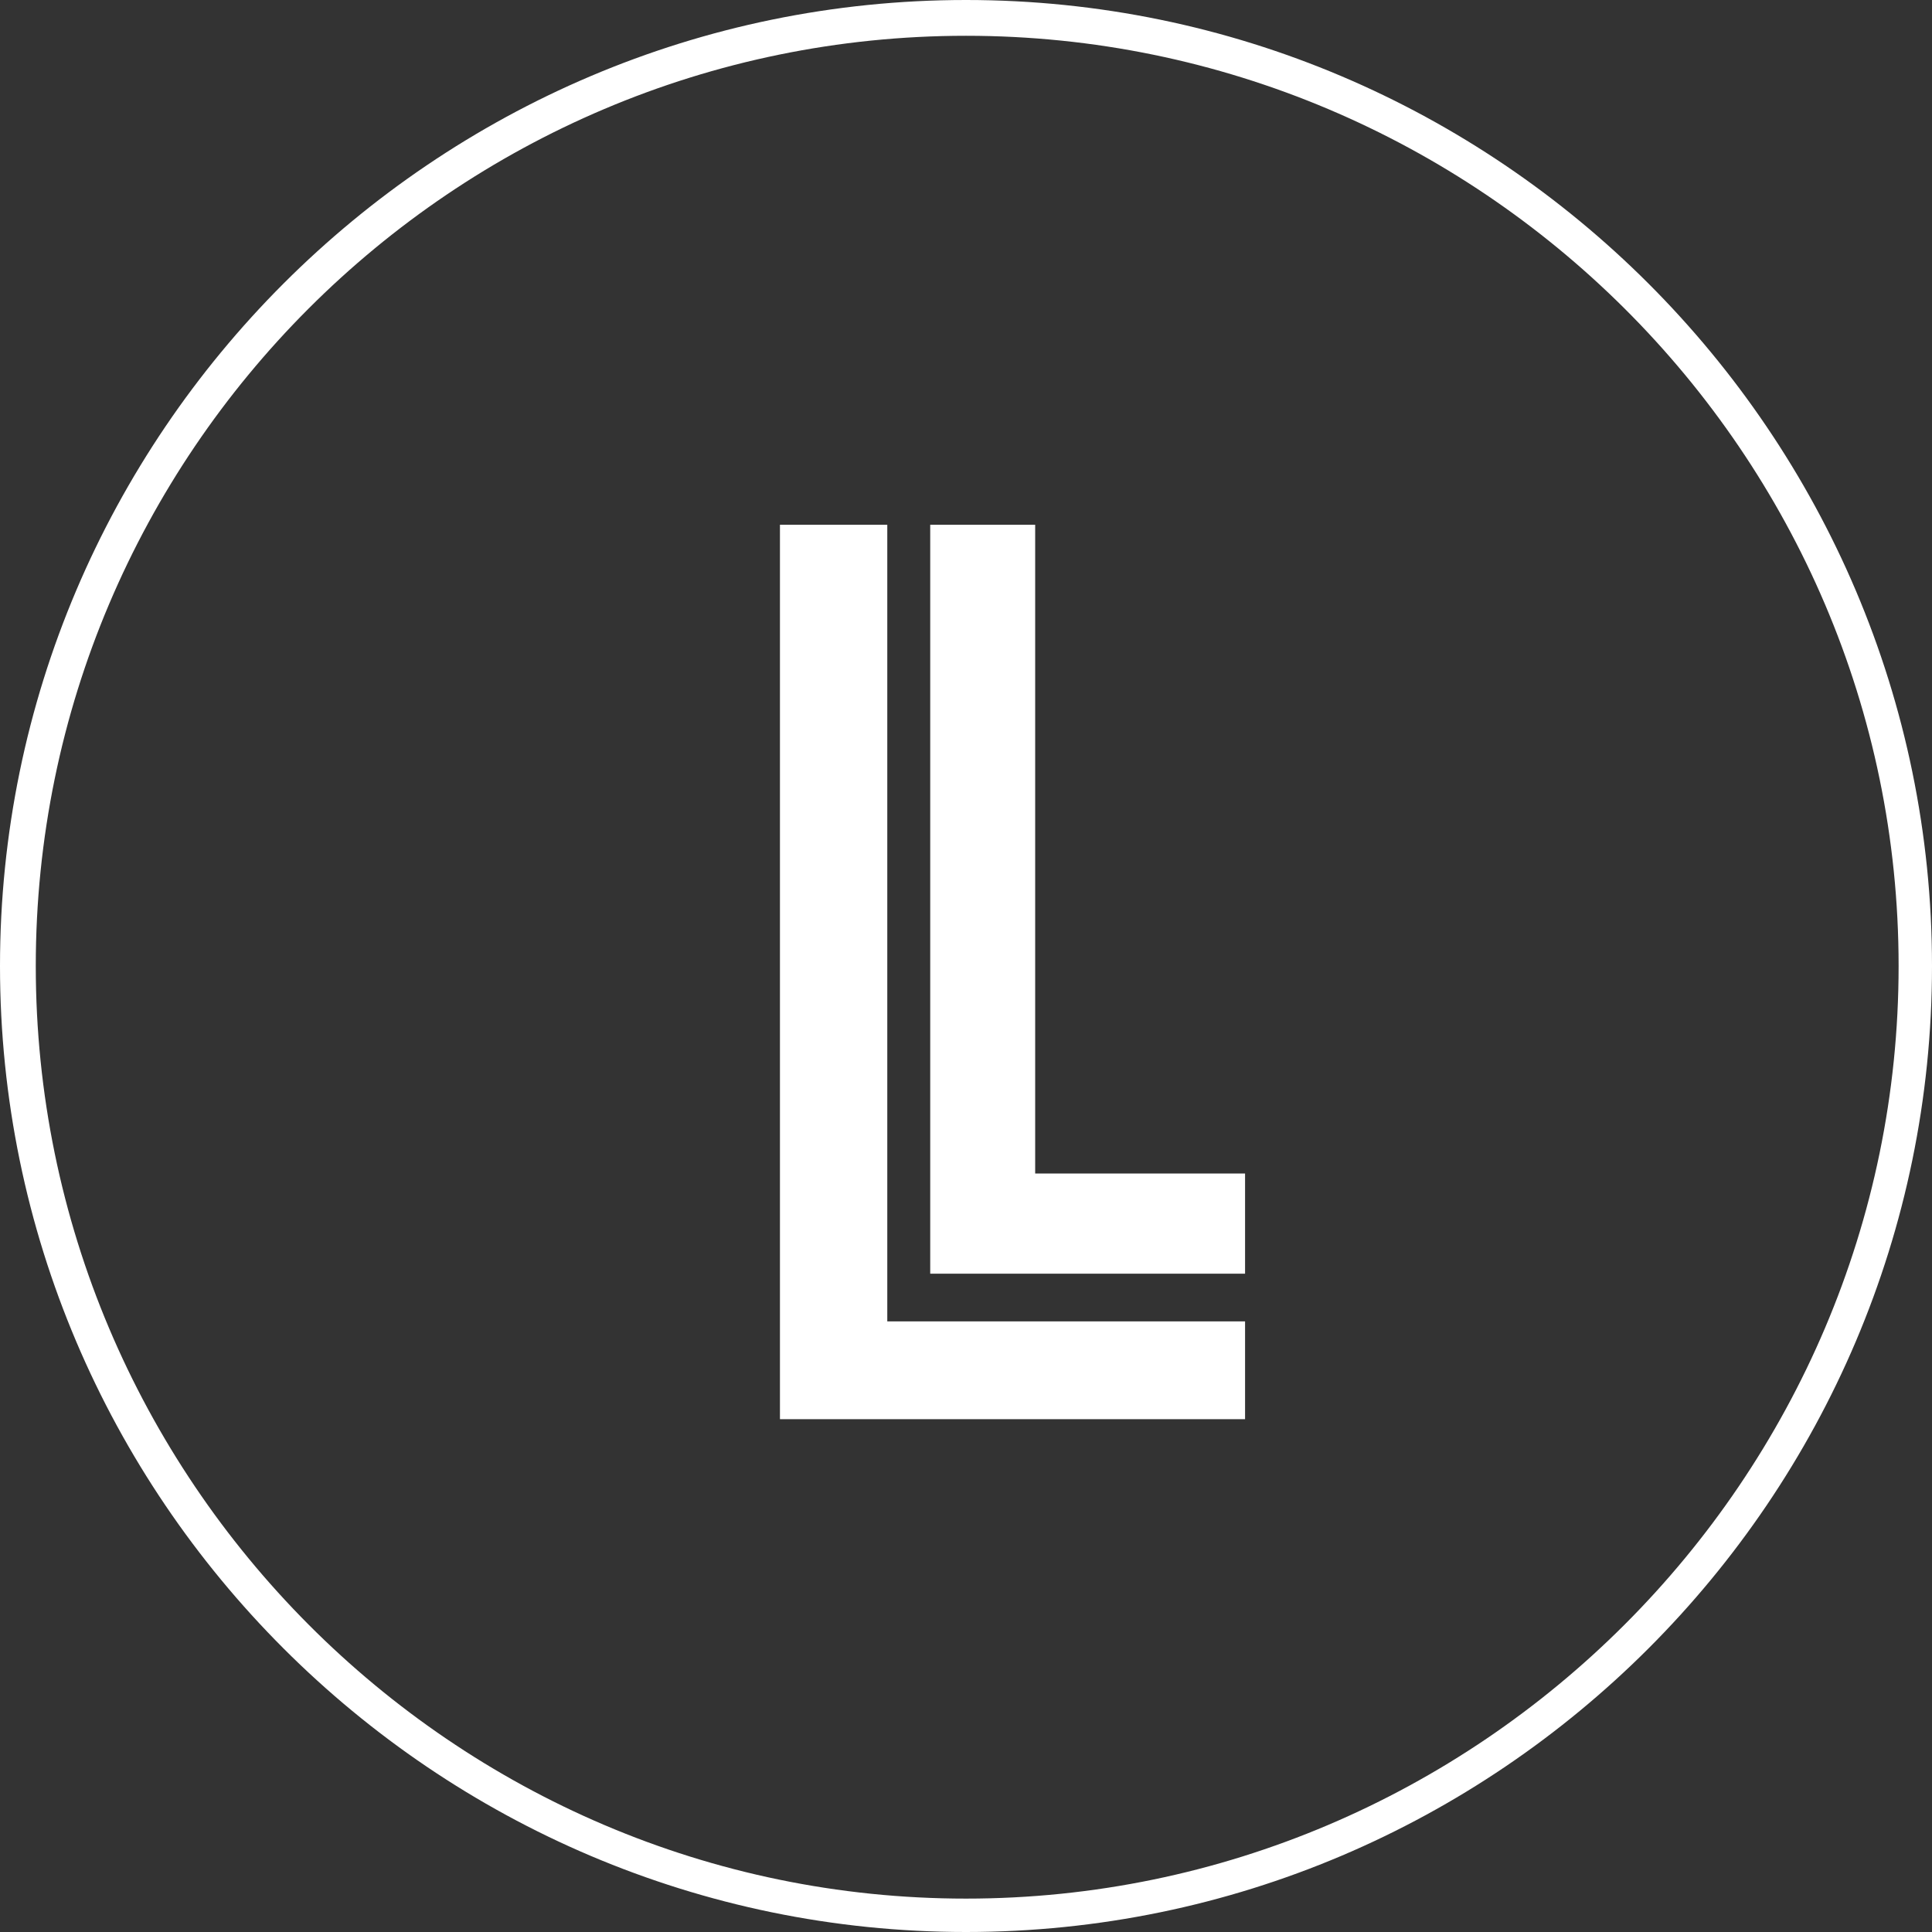 <?xml version="1.0" encoding="utf-8"?>
<!-- Generator: Adobe Illustrator 28.0.0, SVG Export Plug-In . SVG Version: 6.00 Build 0)  -->
<svg version="1.1" id="Ebene_2_00000083065110213702640160000005858247397981942920_"
	 xmlns="http://www.w3.org/2000/svg" xmlns:xlink="http://www.w3.org/1999/xlink" x="0px" y="0px" viewBox="0 0 81 81"
	 style="enable-background:new 0 0 81 81;" xml:space="preserve">
<rect x="0" y="0" width="81" height="81" fill="#333333" stroke="none"/>
<style type="text/css">
	.st0{clip-path:url(#SVGID_00000029011423489914475750000013227550120192047539_);}
	.st1{fill:#FFFFFF;}
</style>
<g id="Ebene_1-2">
	<g>
		<defs>
			<rect id="SVGID_1_" width="81" height="81"/>
		</defs>
		<clipPath id="SVGID_00000114789474483684773240000017990849539057936519_">
			<use xlink:href="#SVGID_1_"  style="overflow:visible;"/>
		</clipPath>
		<g style="clip-path:url(#SVGID_00000114789474483684773240000017990849539057936519_);">
			<path class="st1" d="M40.5,1.5C19,1.5,1.5,19,1.5,40.5S19,79.6,40.5,79.6S79.6,62,79.6,40.5S62,1.5,40.5,1.5 M40.5,81
				C18.2,81,0,62.8,0,40.5S18.2,0,40.5,0S81,18.2,81,40.5S62.8,81,40.5,81"/>
		</g>
	</g>
	<polygon class="st1" points="37.2,22 32.7,22 32.7,55.4 32.7,59.5 52.2,59.5 52.2,55.4 37.2,55.4 	"/>
	<polygon class="st1" points="43.4,49.2 43.4,22 39,22 39,49.2 39,53.4 52.2,53.4 52.2,49.2 	"/>
</g>
</svg>
